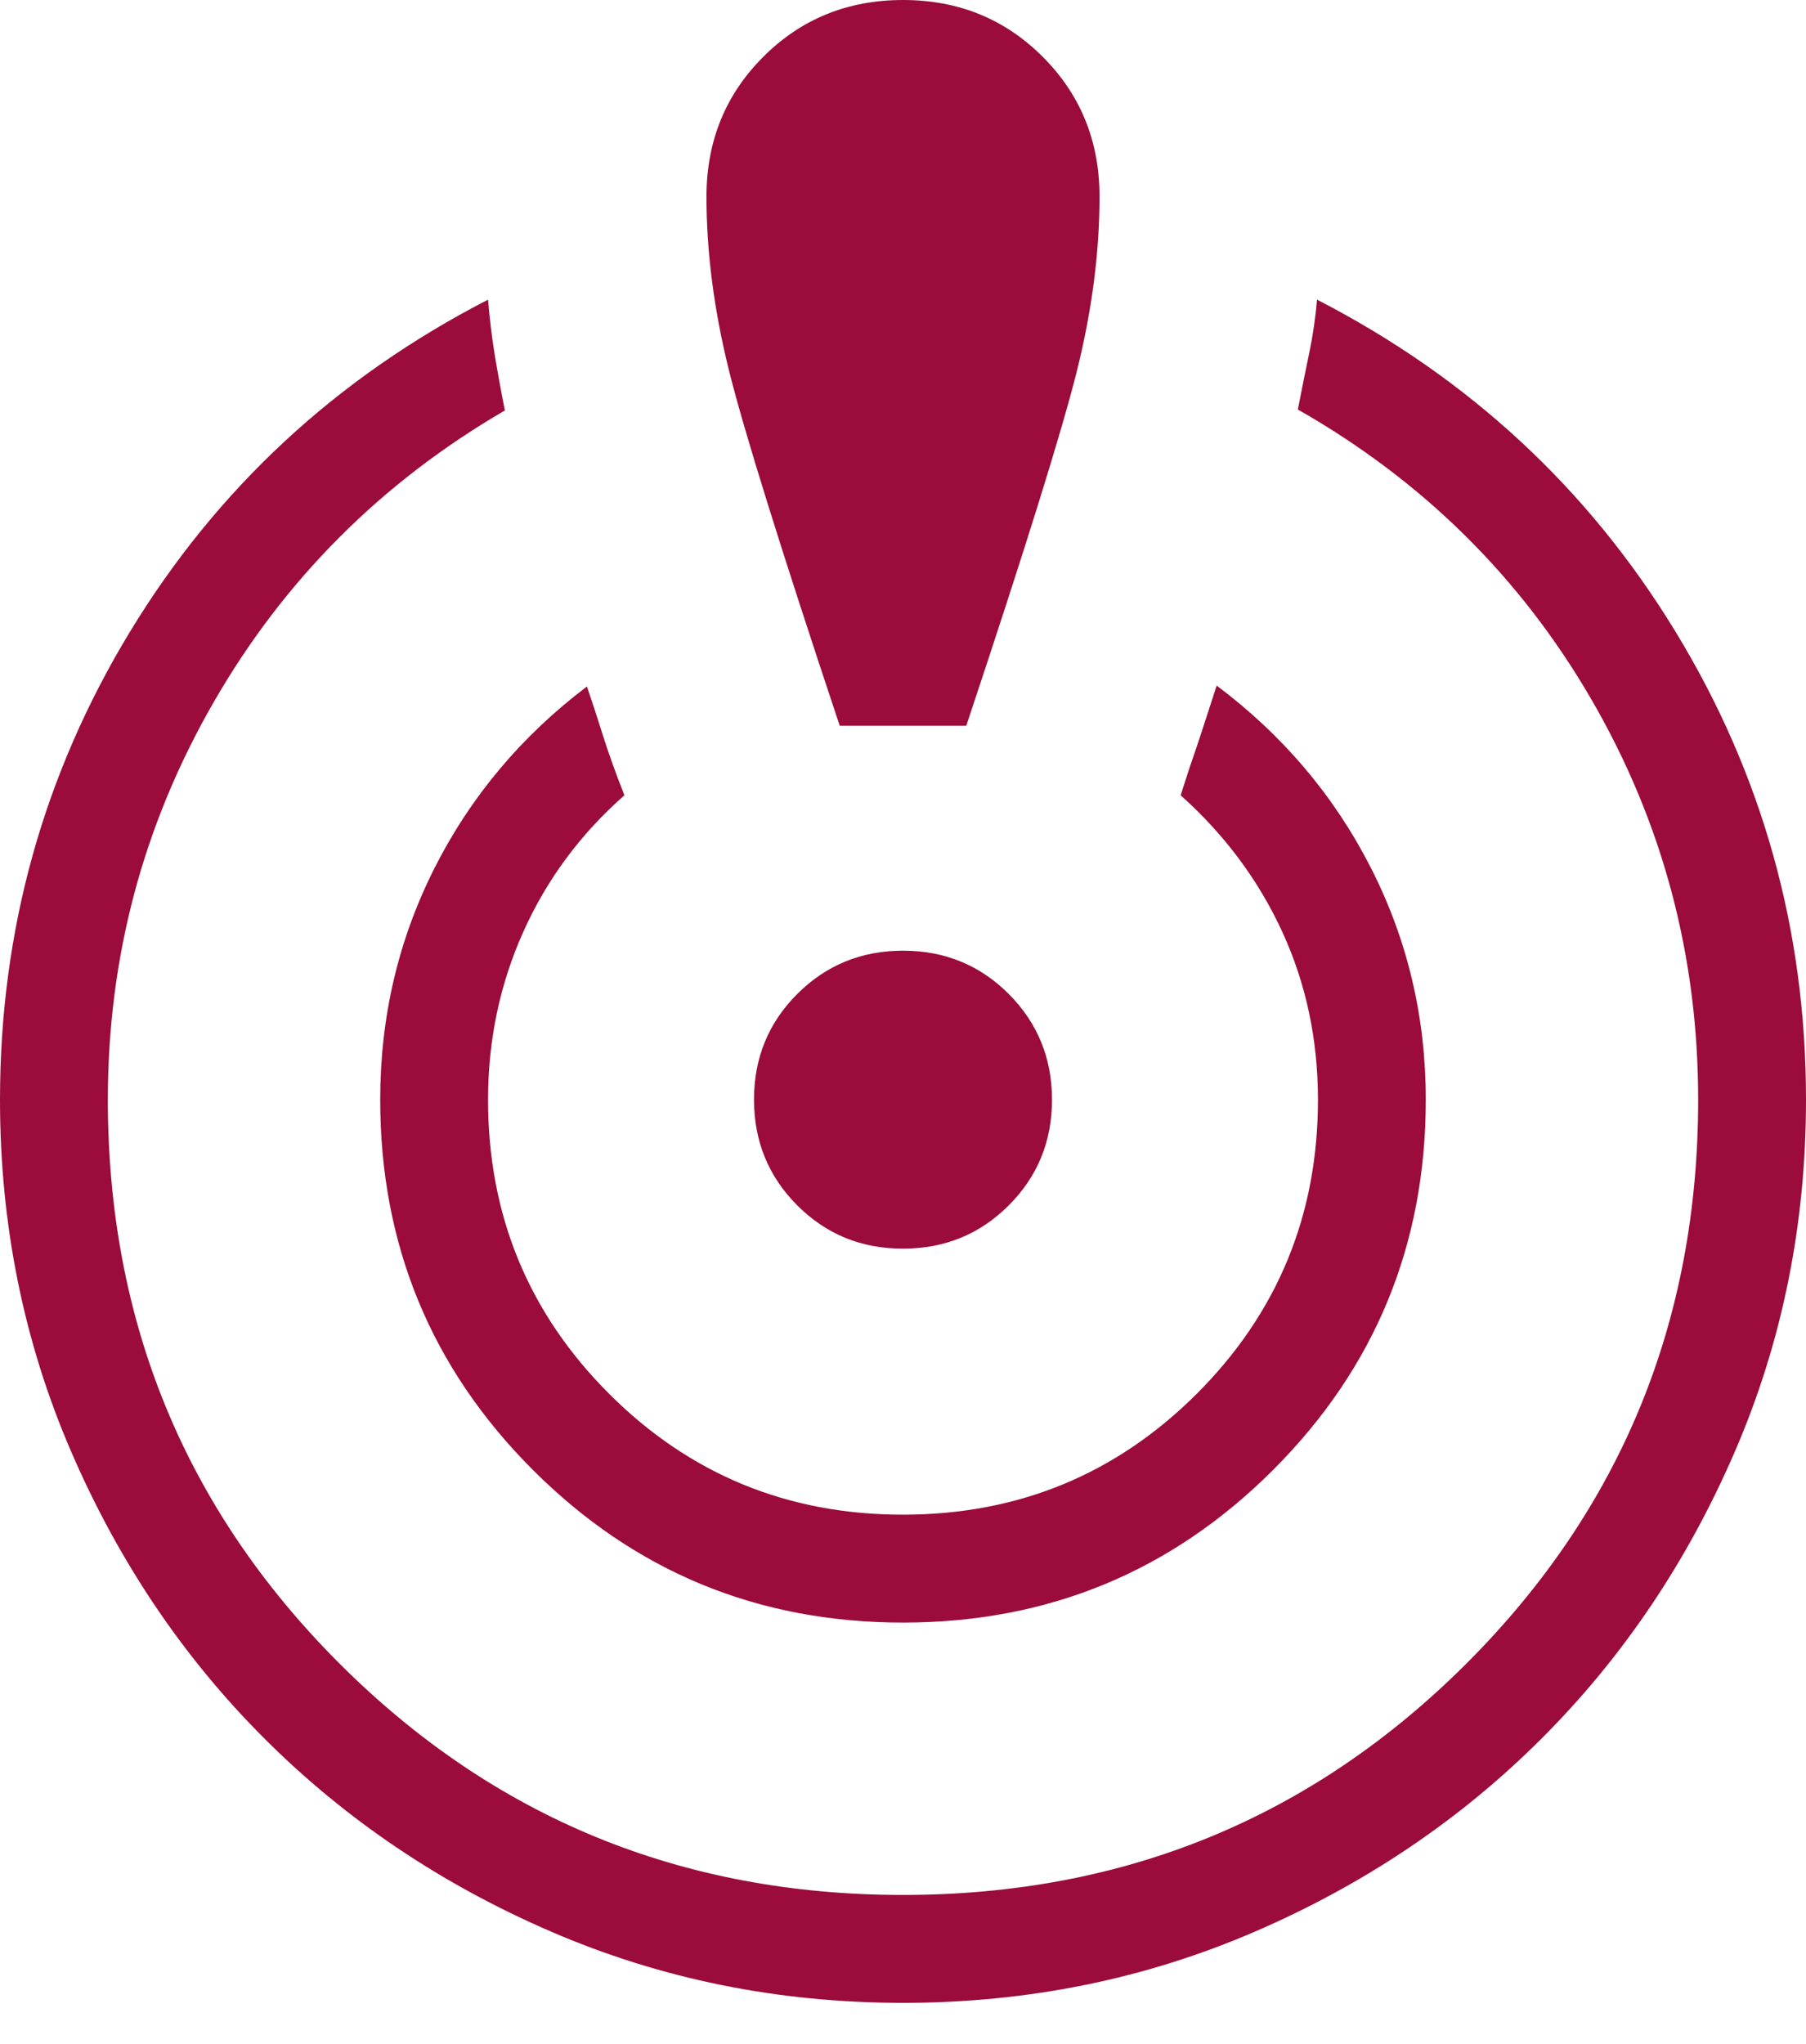 <svg width="38" height="43" viewBox="0 0 38 43" fill="none" xmlns="http://www.w3.org/2000/svg">
<path id="Vector" d="M19 42.135C16.374 42.135 13.906 41.635 11.594 40.636C9.283 39.638 7.272 38.283 5.562 36.573C3.851 34.863 2.497 32.852 1.498 30.54C0.499 28.229 0 25.76 0 23.135C0 19.568 0.915 16.282 2.744 13.275C4.574 10.269 7.082 7.945 10.269 6.304C10.303 6.709 10.349 7.096 10.409 7.463C10.47 7.831 10.541 8.222 10.623 8.635C8.023 10.148 5.981 12.193 4.496 14.772C3.011 17.35 2.269 20.138 2.269 23.135C2.269 27.793 3.893 31.746 7.14 34.994C10.388 38.241 14.34 39.865 18.998 39.865C23.656 39.865 27.609 38.241 30.858 34.994C34.106 31.746 35.731 27.793 35.731 23.135C35.731 20.109 34.985 17.308 33.494 14.731C32.003 12.154 29.941 10.115 27.308 8.615C27.39 8.195 27.469 7.801 27.546 7.433C27.623 7.065 27.678 6.689 27.712 6.304C30.899 7.945 33.41 10.269 35.246 13.275C37.082 16.282 38 19.568 38 23.135C38 25.76 37.501 28.229 36.502 30.54C35.503 32.852 34.149 34.863 32.438 36.573C30.728 38.283 28.717 39.638 26.406 40.636C24.094 41.635 21.626 42.135 19 42.135ZM19 34.135C15.949 34.135 13.353 33.064 11.212 30.923C9.071 28.782 8 26.186 8 23.135C8 21.396 8.38 19.774 9.14 18.267C9.901 16.761 10.97 15.486 12.35 14.442C12.458 14.758 12.57 15.103 12.688 15.477C12.806 15.851 12.956 16.269 13.138 16.731C12.213 17.546 11.503 18.504 11.01 19.605C10.516 20.706 10.269 21.883 10.269 23.135C10.269 25.561 11.117 27.622 12.814 29.32C14.511 31.017 16.572 31.865 18.997 31.865C21.422 31.865 23.484 31.017 25.183 29.32C26.881 27.622 27.731 25.561 27.731 23.135C27.731 21.87 27.481 20.693 26.981 19.605C26.481 18.517 25.768 17.559 24.842 16.731C24.978 16.303 25.073 16.014 25.127 15.864C25.181 15.714 25.338 15.233 25.6 14.423C26.992 15.467 28.074 16.744 28.844 18.256C29.615 19.768 30 21.394 30 23.135C30 26.186 28.929 28.782 26.788 30.923C24.647 33.064 22.051 34.135 19 34.135ZM17.669 15.269C16.436 11.569 15.66 9.082 15.342 7.808C15.024 6.533 14.865 5.309 14.865 4.135C14.865 2.971 15.264 1.991 16.06 1.195C16.857 0.398 17.837 0 19.001 0C20.164 0 21.144 0.398 21.94 1.195C22.736 1.991 23.135 2.971 23.135 4.135C23.135 5.309 22.976 6.533 22.658 7.808C22.34 9.082 21.564 11.569 20.331 15.269H17.669ZM18.998 26.269C18.122 26.269 17.381 25.965 16.775 25.358C16.169 24.751 15.865 24.009 15.865 23.133C15.865 22.257 16.169 21.516 16.776 20.91C17.384 20.303 18.126 20 19.002 20C19.877 20 20.619 20.304 21.225 20.911C21.831 21.519 22.135 22.26 22.135 23.136C22.135 24.012 21.831 24.753 21.223 25.36C20.616 25.966 19.874 26.269 18.998 26.269Z" fill="#9B0B3C"/>
</svg>
